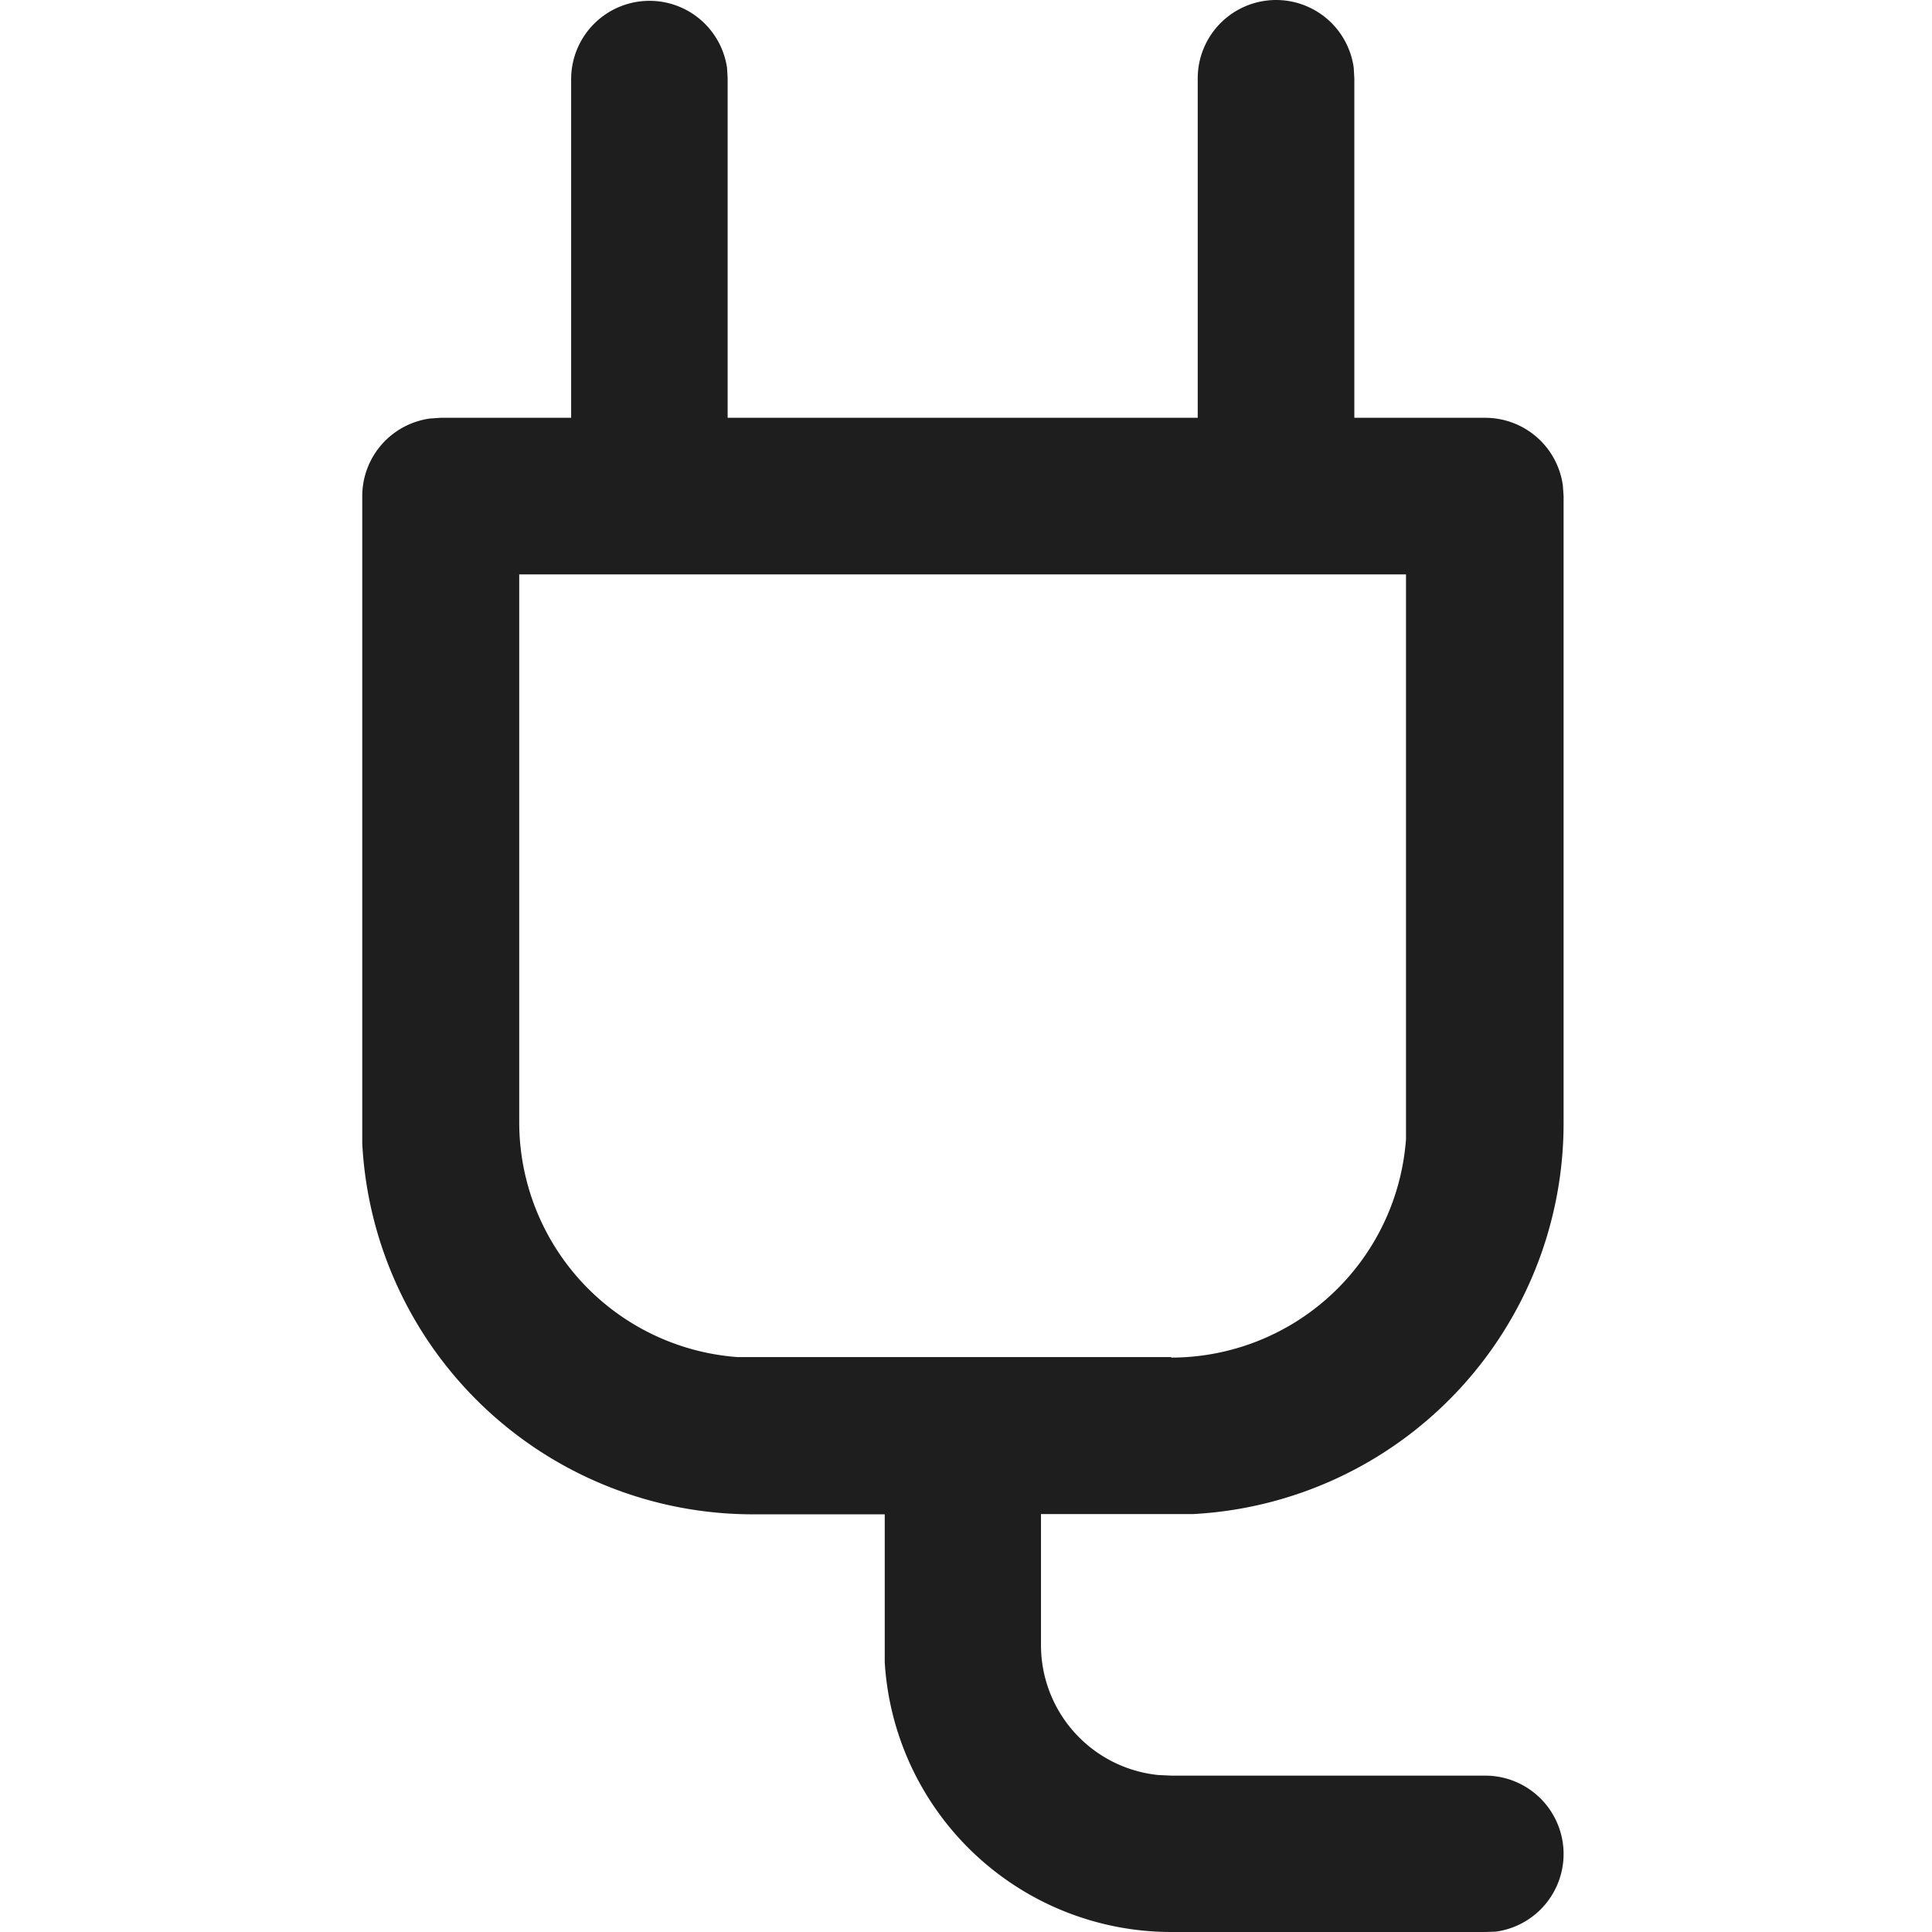 <svg id="icons_tabler_plug" data-name="icons/tabler/plug" xmlns="http://www.w3.org/2000/svg" width="20" height="20" viewBox="0 0 16 16">
  <rect id="Icons_Tabler_Plug_background" data-name="Icons/Tabler/Plug background" width="16" height="16" fill="none"/>
  <path id="Color" d="M6.7,16a2.378,2.378,0,0,1-2.373-2.234l0-.145V12.541H3.244A3.241,3.241,0,0,1,0,9.47L0,9.3V4.109a.649.649,0,0,1,.561-.643L.649,3.46H1.73V.649A.649.649,0,0,1,3.021.561l.005.088V3.46H6.919V.649A.649.649,0,0,1,8.211.561l.005.088V3.46H9.3a.649.649,0,0,1,.643.561l.006.088V9.3a3.241,3.241,0,0,1-3.071,3.239l-.173,0H5.621v1.081A1.081,1.081,0,0,0,6.593,14.7l.11.005H9.3a.649.649,0,0,1,.088,1.292L9.3,16Zm0-4.757A1.951,1.951,0,0,0,8.644,9.431l0-.134V4.757H1.3V9.3A1.951,1.951,0,0,0,3.11,11.239l.133,0H6.7Z" transform="translate(3)" fill="#1e1e1e"/>
</svg>
